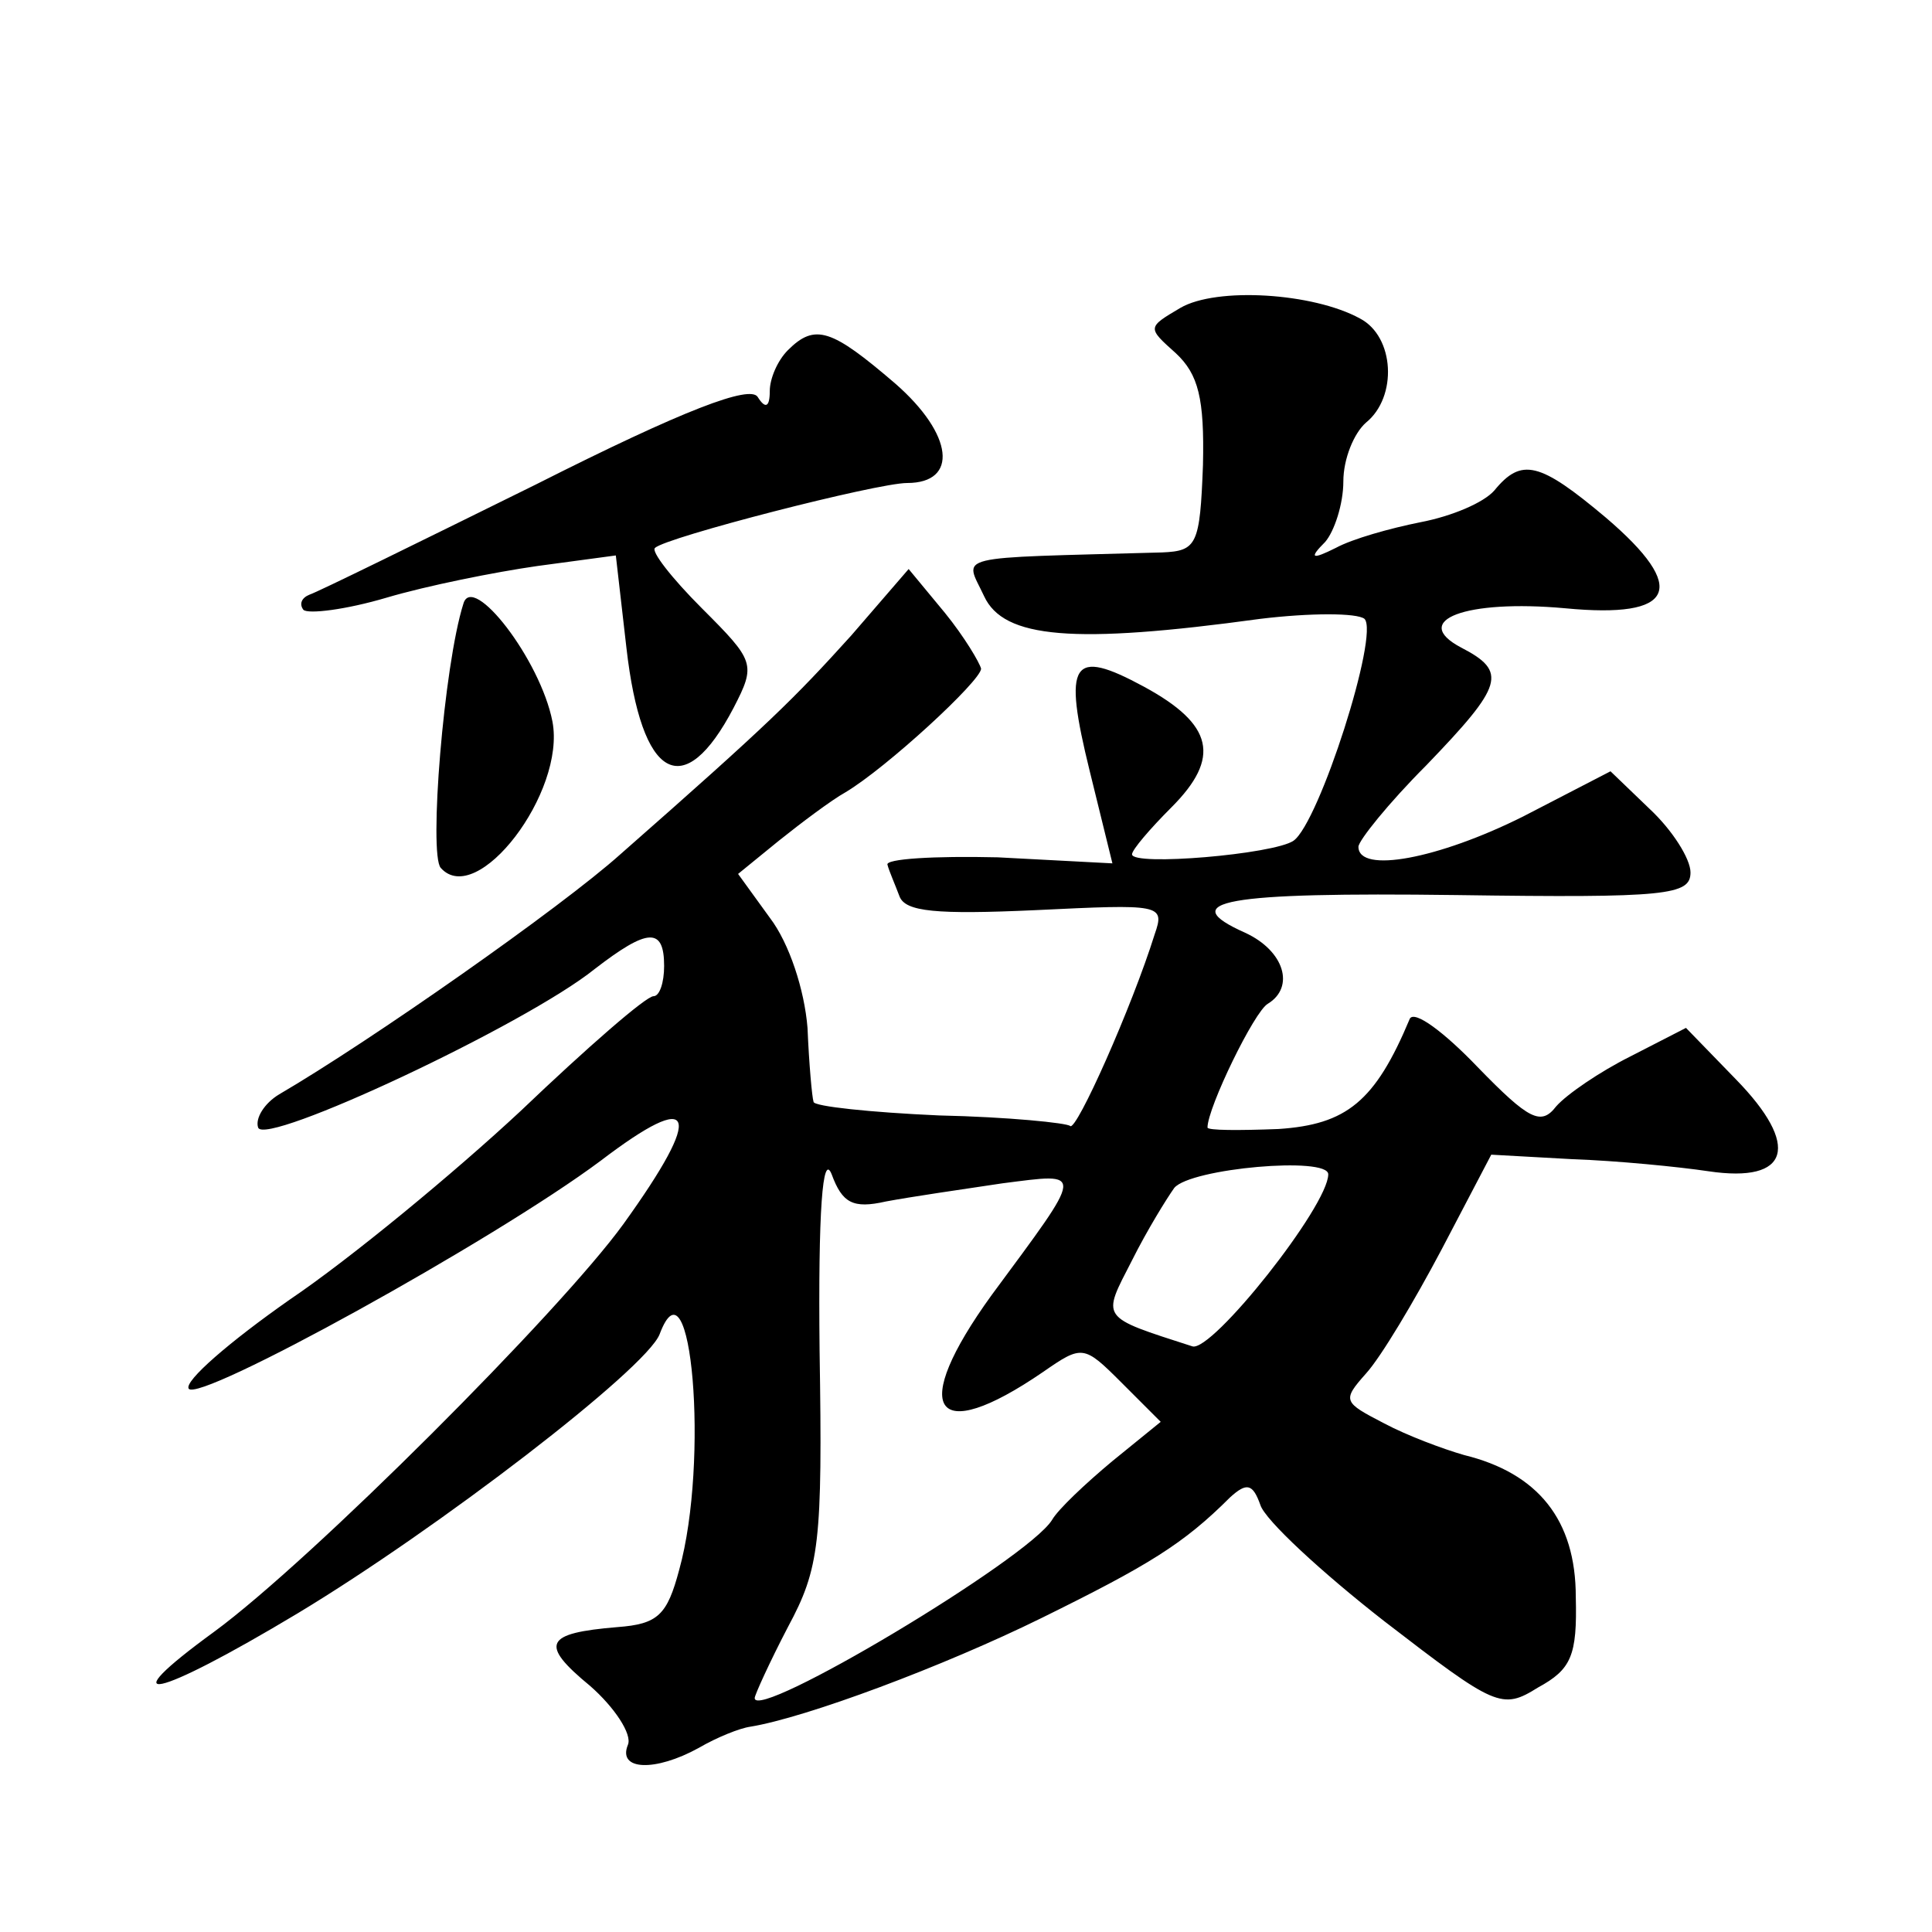 <?xml version="1.0" standalone="no"?>
<!DOCTYPE svg PUBLIC "-//W3C//DTD SVG 20010904//EN"
 "http://www.w3.org/TR/2001/REC-SVG-20010904/DTD/svg10.dtd">
<svg version="1.0" xmlns="http://www.w3.org/2000/svg"
 width="128pt" height="128pt" viewBox="0 0 128 128"
 preserveAspectRatio="xMidYMid meet">
<g transform="translate(0,128) scale(0.1,-0.1)"
fill="#0" stroke="none">
<path d="M782 1076 c-22 -13 -22 -13 -3 -30 15 -14 19 -30 18 -74 -2 -53 -4 -57
-27 -58 -142 -4 -131 -1 -118 -29 13 -28 59 -32 183 -15 33 4 64 4 69 0 10 -10
-30 -135 -47 -147 -13 -9 -107 -17 -107 -9 0 3 12 17 26 31 33 33 28 55 -18 80
-48 26 -54 17 -36 -56 l15 -61 -76 4 c-42 1 -75 -1 -73 -5 1 -4 5 -13 8 -21 4 -10
24 -12 90 -9 83 4 86 4 79 -16 -15 -48 -52 -131 -56 -127 -2 2 -41 6 -87 7 -45
2 -83 6 -83 9 -1 3 -3 25 -4 49 -2 25 -12 56 -25 73 l-21 29 27 22 c15 12 35 27
44 32 27 16 90 74 90 82 -1 4 -11 21 -24 37 l-24 29 -38 -44 c-38 -42 -54 -58 -153
-145 -39 -35 -166 -124 -226 -159 -10 -6 -16 -16 -14 -22 4 -13 177 68 223 105
35 27 46 28 46 2 0 -11 -3 -20 -7 -20 -5 0 -44 -34 -88 -76 -44 -41 -113 -98 -153
-125 -40 -28 -70 -54 -67 -59 6 -10 202 98 273 151 63 48 69 33 15 -42 -42 -58
-207 -223 -271 -270 -70 -51 -40 -45 55 12 93 56 231 162 240 185 21 56 33 -84
13 -156 -8 -30 -14 -36 -41 -38 -48 -4 -52 -11 -18 -39 16 -14 28 -32 25 -39 -7
-17 18 -18 47 -2 12 7 27 13 34 14 37 6 128 40 193 72 71 35 94 49 125 80 11 10
15 9 20 -5 3 -10 41 -45 82 -77 74 -57 78 -59 102 -44 22 12 26 21 25 60 0 51 -25
82 -74 94 -14 4 -38 13 -53 21 -27 14 -28 15 -12 33 10 11 32 48 50 82 l33 63 54
-3 c29 -1 70 -5 90 -8 54 -8 61 17 18 61 l-33 34 -37 -19 c-20 -10 -42 -25 -49
-33 -10 -13 -18 -9 -52 26 -22 23 -42 38 -45 32 -23 -55 -42 -70 -87 -73 -26 -1
-47 -1 -47 1 0 13 31 77 40 82 18 11 11 35 -15 47 -47 21 -14 27 140 25 140 -2
155 0 155 15 0 9 -12 28 -27 42 l-26 25 -58 -30 c-56 -28 -109 -38 -109 -20 0 4
20 29 45 54 51 53 54 62 23 78 -34 18 3 32 69 26 73 -7 82 13 27 60 -44 37 -56
40 -74 18 -7 -8 -28 -17 -49 -21 -20 -4 -45 -11 -56 -17 -16 -8 -18 -7 -7 4 6 7
12 25 12 40 0 15 7 32 15 39 21 17 19 57 -4 69 -31 17 -95 21 -119 7z m-195 -592
c16 3 50 8 77 12 55 7 55 10 -7 -74 -55 -76 -39 -101 34 -51 26 18 27 18 52 -7
l26 -26 -32 -26 c-18 -15 -36 -32 -40 -39 -16 -26 -197 -134 -197 -118 0 2 10 24
22 47 21 39 23 56 21 183 -1 93 2 132 8 117 7 -19 14 -23 36 -18z m293 18 c0 -21
-77 -118 -90 -114 -62 20 -60 18 -40 57 10 20 23 41 28 48 11 13 102 21 102 9z
M522 1048 c-7 -7 -12 -19 -12 -27 0 -11 -3 -12 -8 -4 -5 8 -48 -8 -147 -58 -77
-38 -144 -71 -150 -73 -5 -2 -7 -6 -4 -10 3 -3 28 0 55 8 27 8 72 17 100 21 l52
7 7 -61 c10 -88 38 -103 71 -40 15 29 14 31 -21 66 -20 20 -34 38 -31 40 7 7 147
43 167 43 34 0 31 32 -8 66 -42 36 -53 40 -71 22z M307 880 c-13 -41 -23 -166 -15
-175 24 -27 83 50 74 97 -8 41 -53 99 -59 78z"/>
</g>
</svg>
